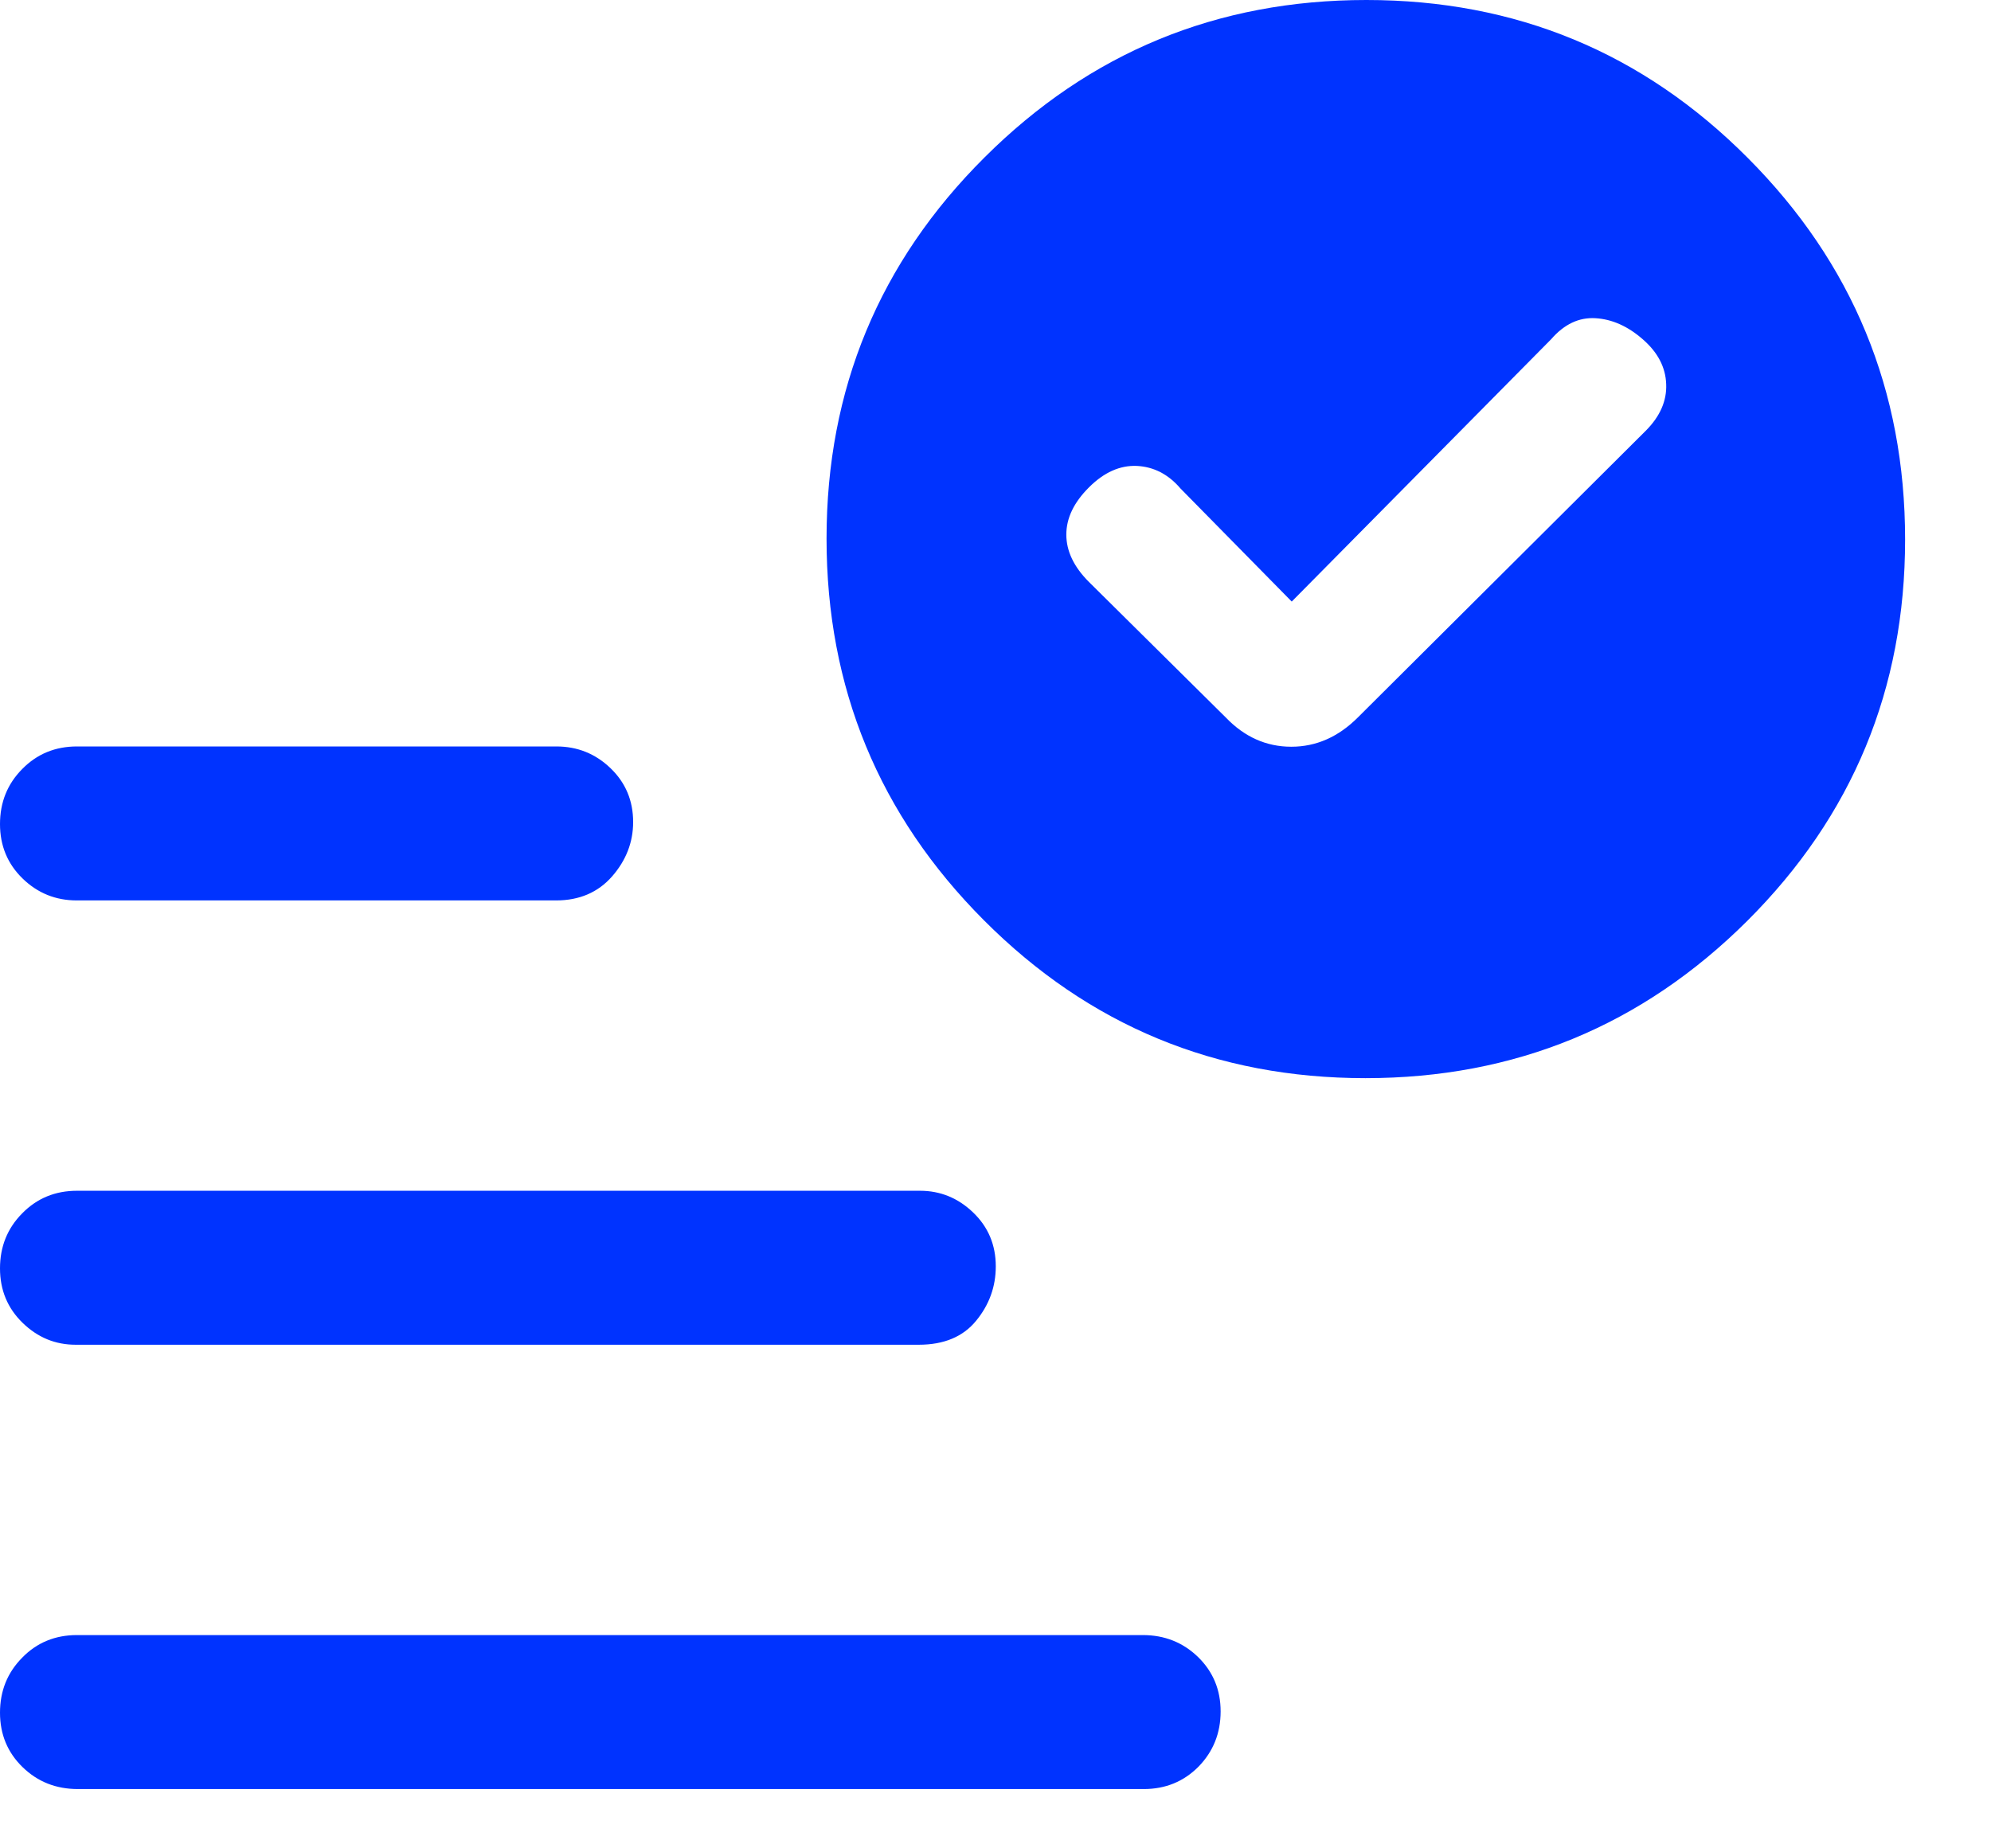 <svg width="14" height="13" viewBox="0 0 14 13" fill="none" xmlns="http://www.w3.org/2000/svg">
<path d="M9.083 4.231L8.301 3.436C8.215 3.335 8.112 3.283 7.994 3.277C7.875 3.272 7.763 3.322 7.657 3.428C7.551 3.534 7.498 3.644 7.498 3.76C7.498 3.876 7.551 3.987 7.657 4.093L8.619 5.046C8.75 5.183 8.904 5.252 9.08 5.252C9.255 5.252 9.411 5.183 9.548 5.046L11.572 3.03C11.672 2.93 11.721 2.82 11.716 2.702C11.712 2.583 11.657 2.478 11.551 2.386C11.446 2.294 11.335 2.245 11.219 2.238C11.103 2.231 10.999 2.28 10.907 2.386L9.083 4.231ZM0.548 12.583C0.394 12.583 0.265 12.532 0.159 12.429C0.053 12.326 0 12.198 0 12.046C0 11.893 0.052 11.764 0.156 11.659C0.259 11.553 0.388 11.5 0.541 11.5H8.036C8.189 11.5 8.319 11.552 8.425 11.655C8.53 11.758 8.583 11.885 8.583 12.037C8.583 12.19 8.531 12.319 8.428 12.425C8.324 12.53 8.196 12.583 8.042 12.583H0.548ZM9.601 7.583C8.551 7.583 7.657 7.213 6.919 6.473C6.181 5.733 5.812 4.838 5.812 3.788C5.812 2.738 6.183 1.844 6.923 1.107C7.663 0.369 8.558 0 9.608 0C10.658 0 11.552 0.37 12.289 1.11C13.027 1.85 13.396 2.745 13.396 3.795C13.396 4.845 13.026 5.739 12.286 6.477C11.546 7.214 10.651 7.583 9.601 7.583ZM0.54 6.333C0.392 6.333 0.265 6.282 0.159 6.179C0.053 6.076 0 5.948 0 5.796C0 5.643 0.052 5.514 0.156 5.409C0.26 5.303 0.388 5.25 0.542 5.25H3.912C4.06 5.25 4.187 5.301 4.293 5.403C4.399 5.505 4.452 5.631 4.452 5.782C4.452 5.924 4.402 6.052 4.304 6.164C4.205 6.277 4.073 6.333 3.91 6.333H0.54ZM0.532 9.458C0.389 9.458 0.265 9.407 0.159 9.304C0.053 9.201 0 9.073 0 8.921C0 8.768 0.052 8.639 0.156 8.534C0.26 8.428 0.388 8.375 0.542 8.375H6.469C6.612 8.375 6.737 8.426 6.843 8.528C6.949 8.63 7.002 8.756 7.002 8.907C7.002 9.049 6.956 9.177 6.864 9.289C6.772 9.402 6.637 9.458 6.46 9.458H0.532Z" fill="#0033FF"/>
</svg>
